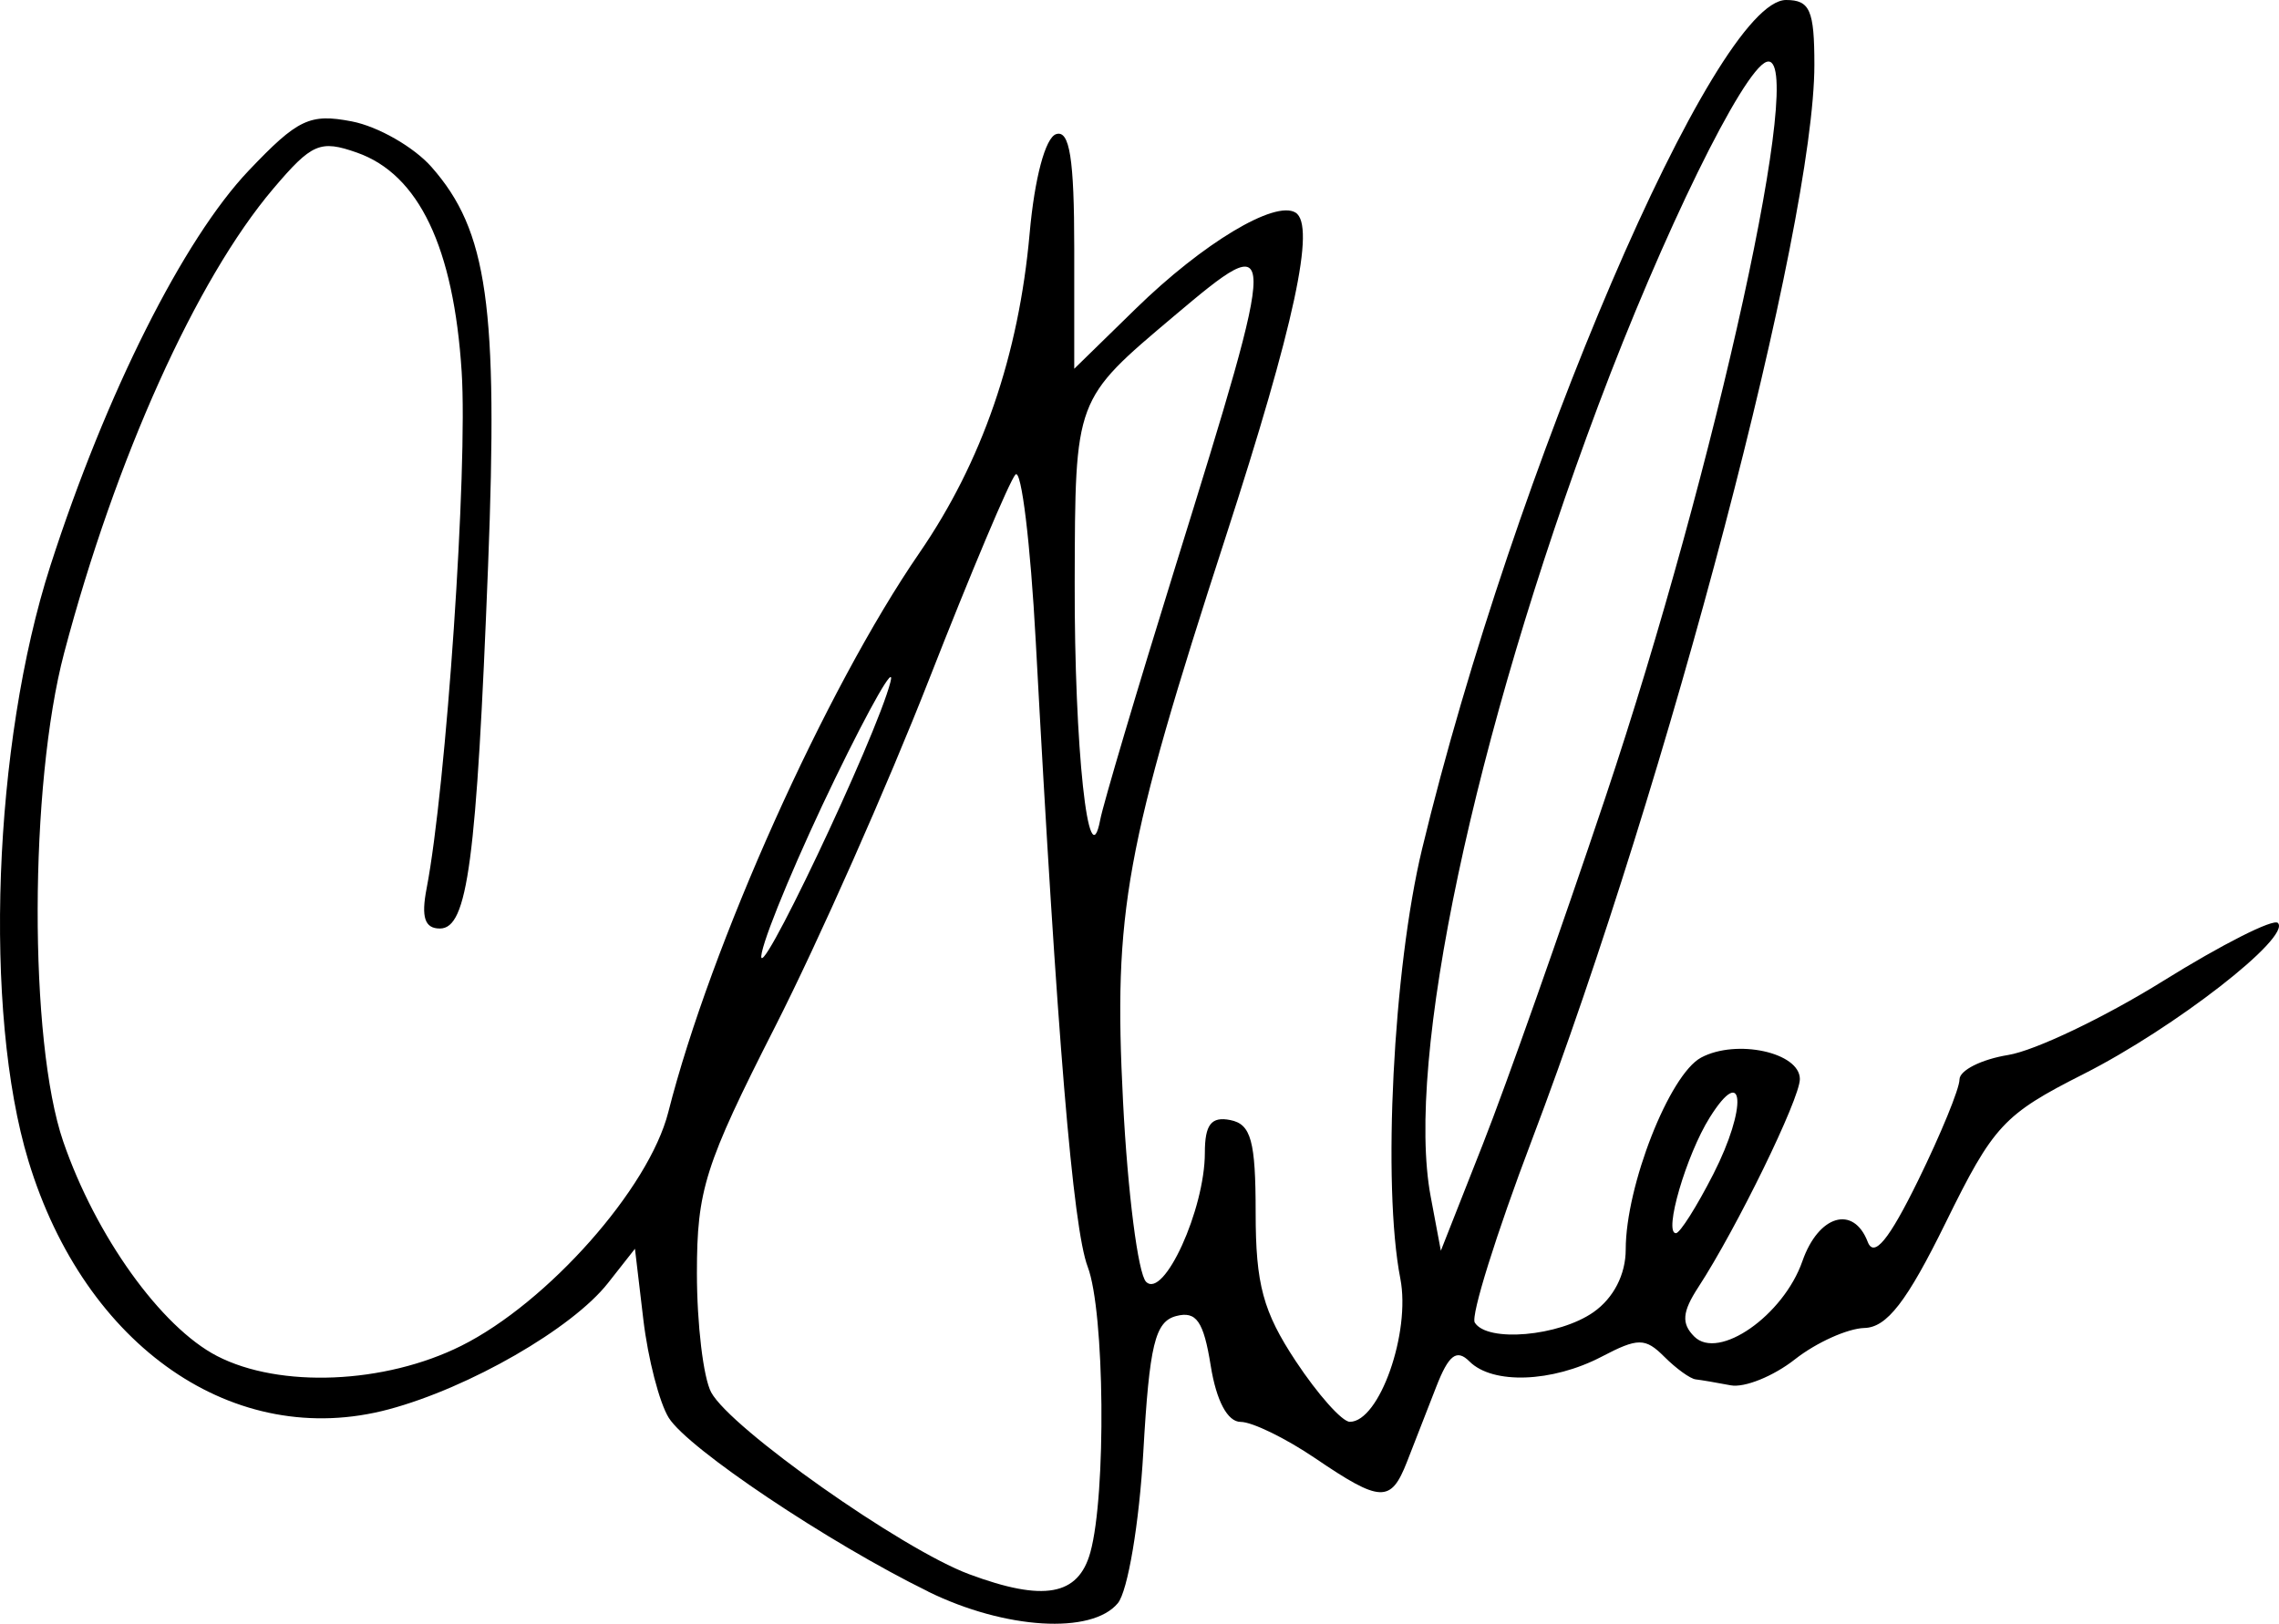 <?xml version="1.0" encoding="UTF-8" standalone="no"?>
<svg
   xmlns:dc="http://purl.org/dc/elements/1.1/"
   xmlns:cc="http://creativecommons.org/ns#"
   xmlns:rdf="http://www.w3.org/1999/02/22-rdf-syntax-ns#"
   xmlns:svg="http://www.w3.org/2000/svg"
   xmlns="http://www.w3.org/2000/svg"
   xmlns:sodipodi="http://sodipodi.sourceforge.net/DTD/sodipodi-0.dtd"
   xmlns:inkscape="http://www.inkscape.org/namespaces/inkscape"
   width="351.73mm"
   height="250.675mm"
   viewBox="0 0 351.73 250.675"
   version="1.1"
   id="svg8"
   inkscape:version="1.0.2 (e86c870879, 2021-01-15)"
   sodipodi:docname="Derulo signature.svg">
  <defs
     id="defs2" />
  <sodipodi:namedview
     id="base"
     pagecolor="#ffffff"
     bordercolor="#666666"
     borderopacity="1.0"
     inkscape:pageopacity="0.0"
     inkscape:pageshadow="2"
     inkscape:zoom="0.34469875"
     inkscape:cx="406.58372"
     inkscape:cy="362.48728"
     inkscape:document-units="mm"
     inkscape:current-layer="layer1"
     inkscape:document-rotation="0"
     showgrid="false"
     fit-margin-top="0"
     fit-margin-left="0"
     fit-margin-right="0"
     fit-margin-bottom="0"
     inkscape:window-width="1366"
     inkscape:window-height="715"
     inkscape:window-x="-8"
     inkscape:window-y="-8"
     inkscape:window-maximized="1" />
  <g
     inkscape:label="Warstwa 1"
     inkscape:groupmode="layer"
     id="layer1"
     transform="translate(-376.681,-994.059)">
    <path
       style="fill:#000000;stroke-width:2.24"
       d="m 519.934,1239.762 c -15.383,-7.544 -37.075,-22.076 -40.04,-26.823 -1.444,-2.312 -3.208,-9.128 -3.921,-15.149 l -1.296,-10.946 -4.168,5.299 c -5.523,7.022 -21.391,16.162 -33.837,19.49 -23.751,6.352 -46.867,-9.593 -55.603,-38.355 -6.987,-23.004 -5.462,-64.412 3.384,-91.869 8.549,-26.534 20.538,-50.424 30.626,-61.029 7.565,-7.952 9.401,-8.828 15.899,-7.58 4.041,0.779 9.58,3.948 12.31,7.049 8.648,9.823 10.292,21.428 8.722,61.56 -1.788,45.685 -3.157,55.995 -7.438,55.995 -2.332,0 -2.909,-1.73 -2.054,-6.159 3.037,-15.741 6.373,-64.878 5.416,-79.785 -1.234,-19.22 -6.611,-30.482 -16.158,-33.839 -5.689,-2.001 -6.968,-1.448 -12.934,5.587 -11.879,14.007 -24.342,41.686 -32.258,71.641 -5.389,20.394 -5.466,59.953 -0.146,75.431 5.012,14.583 15.093,28.648 23.736,33.118 9.68,5.005 25.879,4.33 37.697,-1.572 13.349,-6.667 28.966,-24.298 31.952,-36.073 6.522,-25.717 24.295,-65.315 38.744,-86.32 9.68,-14.073 15.344,-30.49 17.026,-49.359 0.76,-8.52 2.423,-14.757 4.082,-15.304 2.089,-0.694 2.8,3.789 2.8,17.646 v 18.571 l 9.519,-9.297 c 10.326,-10.085 21.454,-16.774 24.635,-14.808 3.146,1.944 -0.168,17.343 -10.775,50.05 -15.563,47.991 -17.348,57.81 -15.849,87.178 0.718,14.071 2.318,26.596 3.556,27.834 2.731,2.73 9.072,-11.189 9.072,-19.914 0,-4.361 0.991,-5.639 3.92,-5.057 3.215,0.635 3.92,3.213 3.92,14.319 0,11.038 1.145,15.272 6.191,22.904 3.405,5.149 7.159,9.363 8.342,9.363 4.56,0 9.42,-13.783 7.796,-22.11 -2.797,-14.342 -1.103,-47.821 3.356,-66.324 14.107,-58.545 45.189,-131.065 56.174,-131.065 3.684,0 4.372,1.575 4.372,10.001 0,24.768 -22.476,110.318 -43.63,166.073 -5.472,14.421 -9.424,27.066 -8.784,28.102 1.916,3.101 12.987,2.132 18.319,-1.603 3.103,-2.173 4.978,-5.819 4.978,-9.68 0,-9.823 6.748,-27.007 11.632,-29.621 5.46,-2.922 15.245,-0.796 15.245,3.318 0,3.052 -9.763,23.063 -15.677,32.134 -2.486,3.814 -2.632,5.601 -0.621,7.612 3.745,3.746 13.762,-3.241 16.691,-11.642 2.48,-7.114 7.88,-8.707 10.08,-2.974 0.966,2.516 3.274,-0.296 7.769,-9.462 3.517,-7.173 6.395,-14.195 6.395,-15.606 0,-1.41 3.38,-3.112 7.512,-3.783 4.132,-0.669 14.905,-5.819 23.94,-11.443 9.035,-5.623 16.994,-9.648 17.685,-8.944 2.129,2.165 -15.935,16.218 -29.987,23.326 -12.344,6.245 -13.912,7.935 -21.278,22.936 -5.998,12.214 -9.09,16.213 -12.585,16.271 -2.548,0.085 -7.355,2.219 -10.681,4.835 -3.326,2.617 -7.793,4.422 -9.925,4.013 -2.133,-0.406 -4.561,-0.821 -5.397,-0.915 -0.836,-0.093 -3.017,-1.669 -4.847,-3.498 -2.938,-2.939 -4.069,-2.94 -9.679,0 -7.63,3.979 -16.805,4.311 -20.38,0.737 -1.979,-1.98 -3.213,-1.039 -5.14,3.919 -1.395,3.588 -3.423,8.792 -4.507,11.564 -2.495,6.377 -4.056,6.315 -14.188,-0.559 -4.538,-3.08 -9.706,-5.599 -11.485,-5.599 -2.024,0 -3.753,-3.25 -4.623,-8.686 -1.096,-6.854 -2.219,-8.469 -5.326,-7.656 -3.27,0.855 -4.13,4.412 -5.075,20.996 -0.626,10.983 -2.396,21.482 -3.934,23.335 -4.03,4.856 -17.389,4.041 -29.267,-1.784 z m 25.025,-6.046 c 2.476,-8.955 2.215,-37.207 -0.407,-44.09 -2.284,-5.994 -4.733,-35.491 -8.017,-96.554 -0.814,-15.144 -2.223,-26.734 -3.131,-25.757 -0.907,0.978 -6.903,15.2 -13.324,31.606 -6.421,16.406 -17.111,40.53 -23.757,53.609 -10.87,21.393 -12.083,25.214 -12.083,38.072 0,7.86 0.989,16.139 2.197,18.397 2.975,5.558 29.425,24.217 39.81,28.082 11.524,4.29 16.861,3.33 18.712,-3.364 z m 79.461,-116.469 c 17.125,-51.108 31.296,-115.766 24.905,-113.635 -3.624,1.208 -16.073,26.622 -25.953,52.983 -19.258,51.38 -29.82,101.218 -25.891,122.161 l 1.574,8.391 6.491,-16.472 c 3.57,-9.059 12.064,-33.102 18.874,-53.428 z m 16.689,58.067 c 5.25,-10.29 4.809,-17.295 -0.55,-8.745 -3.63,5.79 -7.161,17.872 -5.223,17.872 0.615,0 3.212,-4.106 5.773,-9.126 z m -126.996,-75.984 c 0.777,-3.08 -3.062,3.621 -8.531,14.89 -5.47,11.27 -10.564,23.365 -11.321,26.877 -1.576,7.312 17.7,-33.244 19.852,-41.768 z m 44.005,-17.919 c 16.071,-51.752 16.068,-52.324 -0.202,-38.593 -15.432,13.022 -15.293,12.651 -15.371,41.112 -0.068,25.572 2.141,46.149 3.941,36.677 0.468,-2.463 5.703,-20.102 11.632,-39.196 z"
       id="path1087" />
  </g>
</svg>
